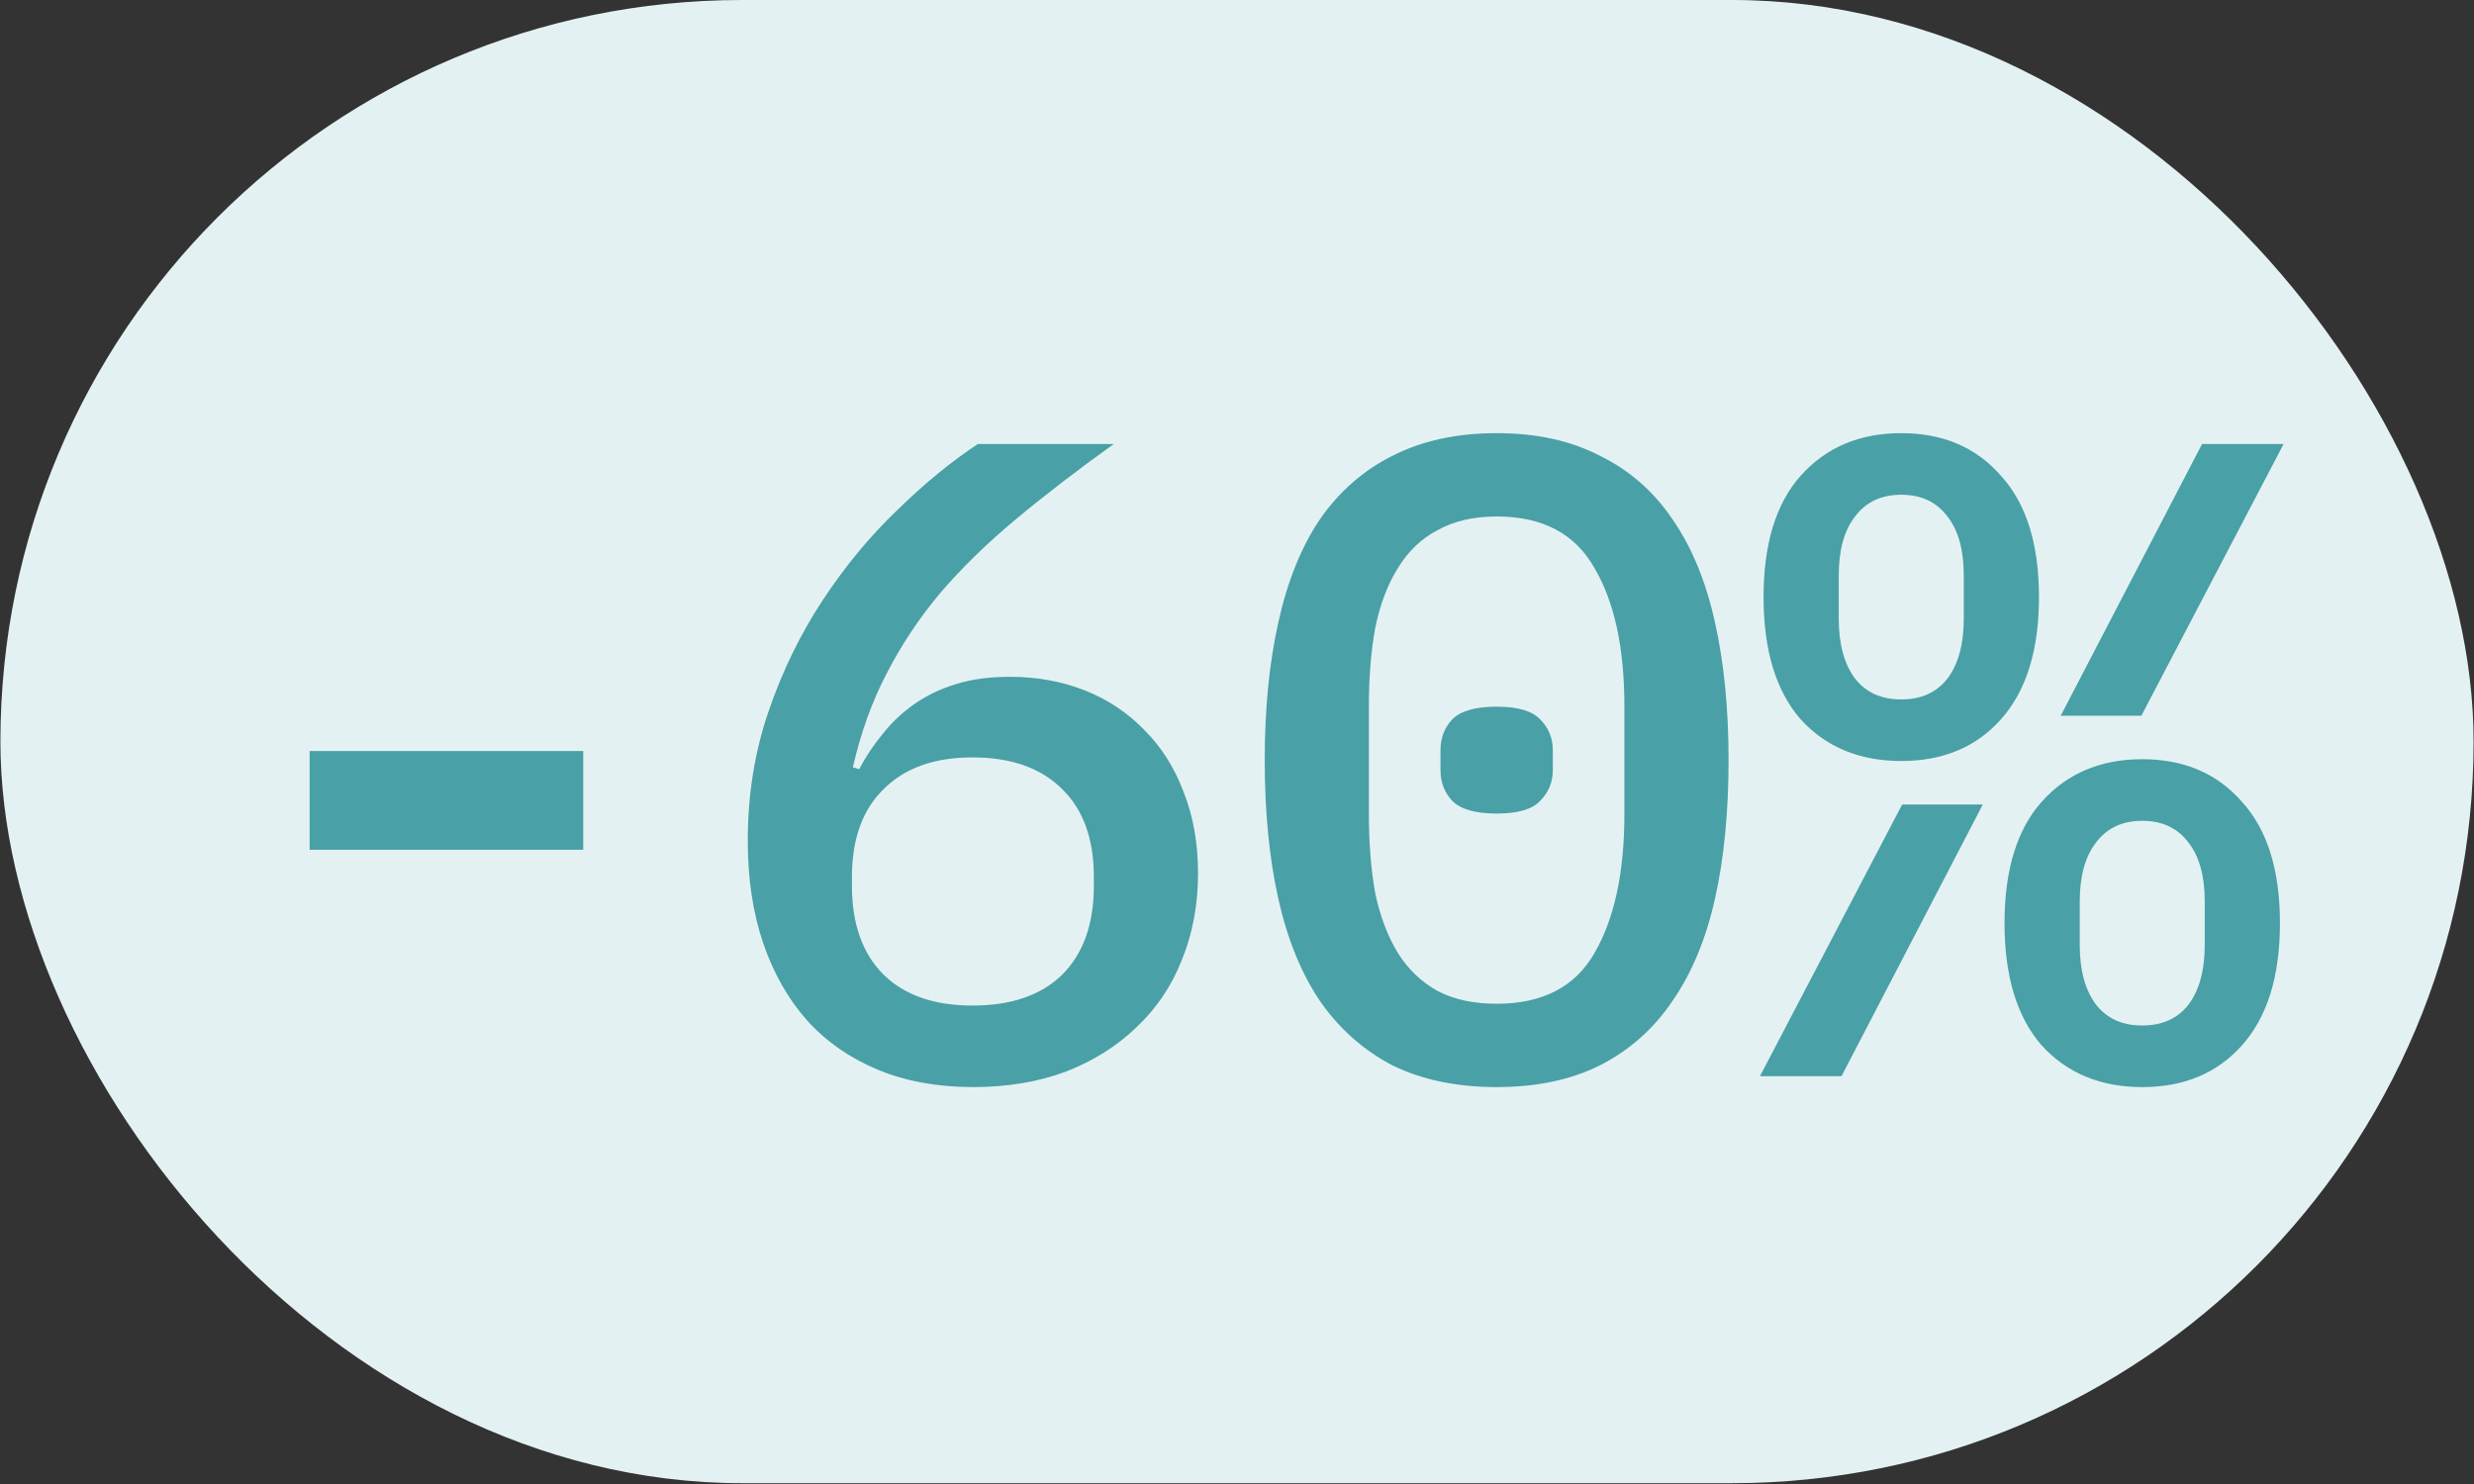 <?xml version="1.0" encoding="UTF-8"?> <svg xmlns="http://www.w3.org/2000/svg" width="170" height="102" viewBox="0 0 170 102" fill="none"><rect x="0" y="0" width="170" height="102" fill="#333333" stroke="none"/><rect x="0.028" width="169.944" height="101.944" rx="50.972" fill="#E4F1F2"></rect><path d="M21.276 58.408V51.623H40.076V58.408H21.276ZM66.883 74.719C64.435 74.719 62.256 74.324 60.347 73.536C58.438 72.747 56.819 71.627 55.491 70.174C54.163 68.68 53.146 66.895 52.441 64.82C51.735 62.745 51.382 60.4 51.382 57.786C51.382 54.632 51.859 51.664 52.814 48.883C53.769 46.103 55.014 43.55 56.549 41.226C58.085 38.902 59.786 36.848 61.654 35.063C63.522 33.237 65.368 31.722 67.195 30.519H76.533C74.042 32.303 71.801 34.026 69.809 35.686C67.817 37.346 66.074 39.047 64.58 40.791C63.127 42.534 61.903 44.38 60.907 46.331C59.911 48.24 59.143 50.378 58.604 52.743L59.039 52.868C59.496 51.996 60.035 51.187 60.658 50.44C61.281 49.651 62.007 48.967 62.837 48.386C63.667 47.804 64.621 47.348 65.701 47.016C66.779 46.684 68.004 46.518 69.373 46.518C71.241 46.518 72.963 46.829 74.54 47.452C76.118 48.074 77.487 48.987 78.649 50.191C79.811 51.353 80.704 52.764 81.326 54.424C81.99 56.084 82.322 57.952 82.322 60.027C82.322 62.185 81.949 64.177 81.202 66.003C80.496 67.788 79.459 69.323 78.089 70.61C76.761 71.897 75.142 72.913 73.233 73.66C71.324 74.366 69.207 74.719 66.883 74.719ZM66.821 69.116C69.477 69.116 71.532 68.41 72.984 66.999C74.437 65.547 75.163 63.513 75.163 60.898V60.276C75.163 57.661 74.437 55.648 72.984 54.237C71.532 52.785 69.477 52.058 66.821 52.058C64.206 52.058 62.173 52.785 60.72 54.237C59.268 55.648 58.541 57.661 58.541 60.276V60.898C58.541 63.513 59.268 65.547 60.72 66.999C62.173 68.41 64.206 69.116 66.821 69.116ZM102.842 74.719C100.102 74.719 97.716 74.221 95.682 73.225C93.69 72.187 92.03 70.714 90.702 68.805C89.415 66.895 88.461 64.551 87.838 61.77C87.216 58.989 86.905 55.814 86.905 52.245C86.905 48.718 87.216 45.563 87.838 42.783C88.461 39.961 89.415 37.595 90.702 35.686C92.03 33.777 93.69 32.324 95.682 31.328C97.716 30.291 100.102 29.772 102.842 29.772C105.581 29.772 107.946 30.291 109.938 31.328C111.972 32.324 113.632 33.777 114.919 35.686C116.247 37.595 117.222 39.961 117.845 42.783C118.467 45.563 118.778 48.718 118.778 52.245C118.778 55.814 118.467 58.989 117.845 61.77C117.222 64.551 116.247 66.895 114.919 68.805C113.632 70.714 111.972 72.187 109.938 73.225C107.946 74.221 105.581 74.719 102.842 74.719ZM102.842 68.991C105.996 68.991 108.237 67.829 109.565 65.505C110.934 63.14 111.619 59.965 111.619 55.98V48.51C111.619 44.526 110.934 41.372 109.565 39.047C108.237 36.682 105.996 35.499 102.842 35.499C101.264 35.499 99.916 35.81 98.795 36.433C97.674 37.014 96.761 37.885 96.056 39.047C95.35 40.168 94.832 41.538 94.499 43.156C94.209 44.733 94.064 46.518 94.064 48.51V55.98C94.064 57.972 94.209 59.778 94.499 61.397C94.832 62.974 95.35 64.343 96.056 65.505C96.761 66.626 97.674 67.497 98.795 68.12C99.916 68.701 101.264 68.991 102.842 68.991ZM102.842 55.918C101.389 55.918 100.372 55.628 99.791 55.047C99.252 54.466 98.982 53.76 98.982 52.93V51.56C98.982 50.73 99.252 50.025 99.791 49.444C100.372 48.863 101.389 48.572 102.842 48.572C104.294 48.572 105.29 48.863 105.83 49.444C106.411 50.025 106.701 50.73 106.701 51.56V52.93C106.701 53.76 106.411 54.466 105.83 55.047C105.29 55.628 104.294 55.918 102.842 55.918ZM130.645 52.307C127.781 52.307 125.477 51.353 123.734 49.444C122.033 47.493 121.182 44.692 121.182 41.04C121.182 37.387 122.033 34.607 123.734 32.698C125.477 30.747 127.781 29.772 130.645 29.772C133.508 29.772 135.791 30.747 137.492 32.698C139.236 34.607 140.107 37.387 140.107 41.04C140.107 44.692 139.236 47.493 137.492 49.444C135.791 51.353 133.508 52.307 130.645 52.307ZM130.645 48.074C132.014 48.074 133.072 47.597 133.819 46.642C134.566 45.646 134.94 44.277 134.94 42.534V39.545C134.94 37.802 134.566 36.454 133.819 35.499C133.072 34.503 132.014 34.005 130.645 34.005C129.275 34.005 128.217 34.503 127.47 35.499C126.723 36.454 126.349 37.802 126.349 39.545V42.534C126.349 44.277 126.723 45.646 127.47 46.642C128.217 47.597 129.275 48.074 130.645 48.074ZM151.313 30.519H156.916L147.142 49.195H141.601L151.313 30.519ZM130.707 55.296H136.247L126.536 73.972H120.933L130.707 55.296ZM147.204 74.719C144.34 74.719 142.037 73.764 140.294 71.855C138.592 69.904 137.741 67.103 137.741 63.451C137.741 59.799 138.592 57.018 140.294 55.109C142.037 53.158 144.34 52.183 147.204 52.183C150.068 52.183 152.35 53.158 154.052 55.109C155.795 57.018 156.666 59.799 156.666 63.451C156.666 67.103 155.795 69.904 154.052 71.855C152.35 73.764 150.068 74.719 147.204 74.719ZM147.204 70.486C148.574 70.486 149.632 70.008 150.379 69.054C151.126 68.058 151.499 66.688 151.499 64.945V61.957C151.499 60.214 151.126 58.865 150.379 57.91C149.632 56.914 148.574 56.416 147.204 56.416C145.834 56.416 144.776 56.914 144.029 57.91C143.282 58.865 142.908 60.214 142.908 61.957V64.945C142.908 66.688 143.282 68.058 144.029 69.054C144.776 70.008 145.834 70.486 147.204 70.486Z" fill="#49A0A7"></path></svg> 